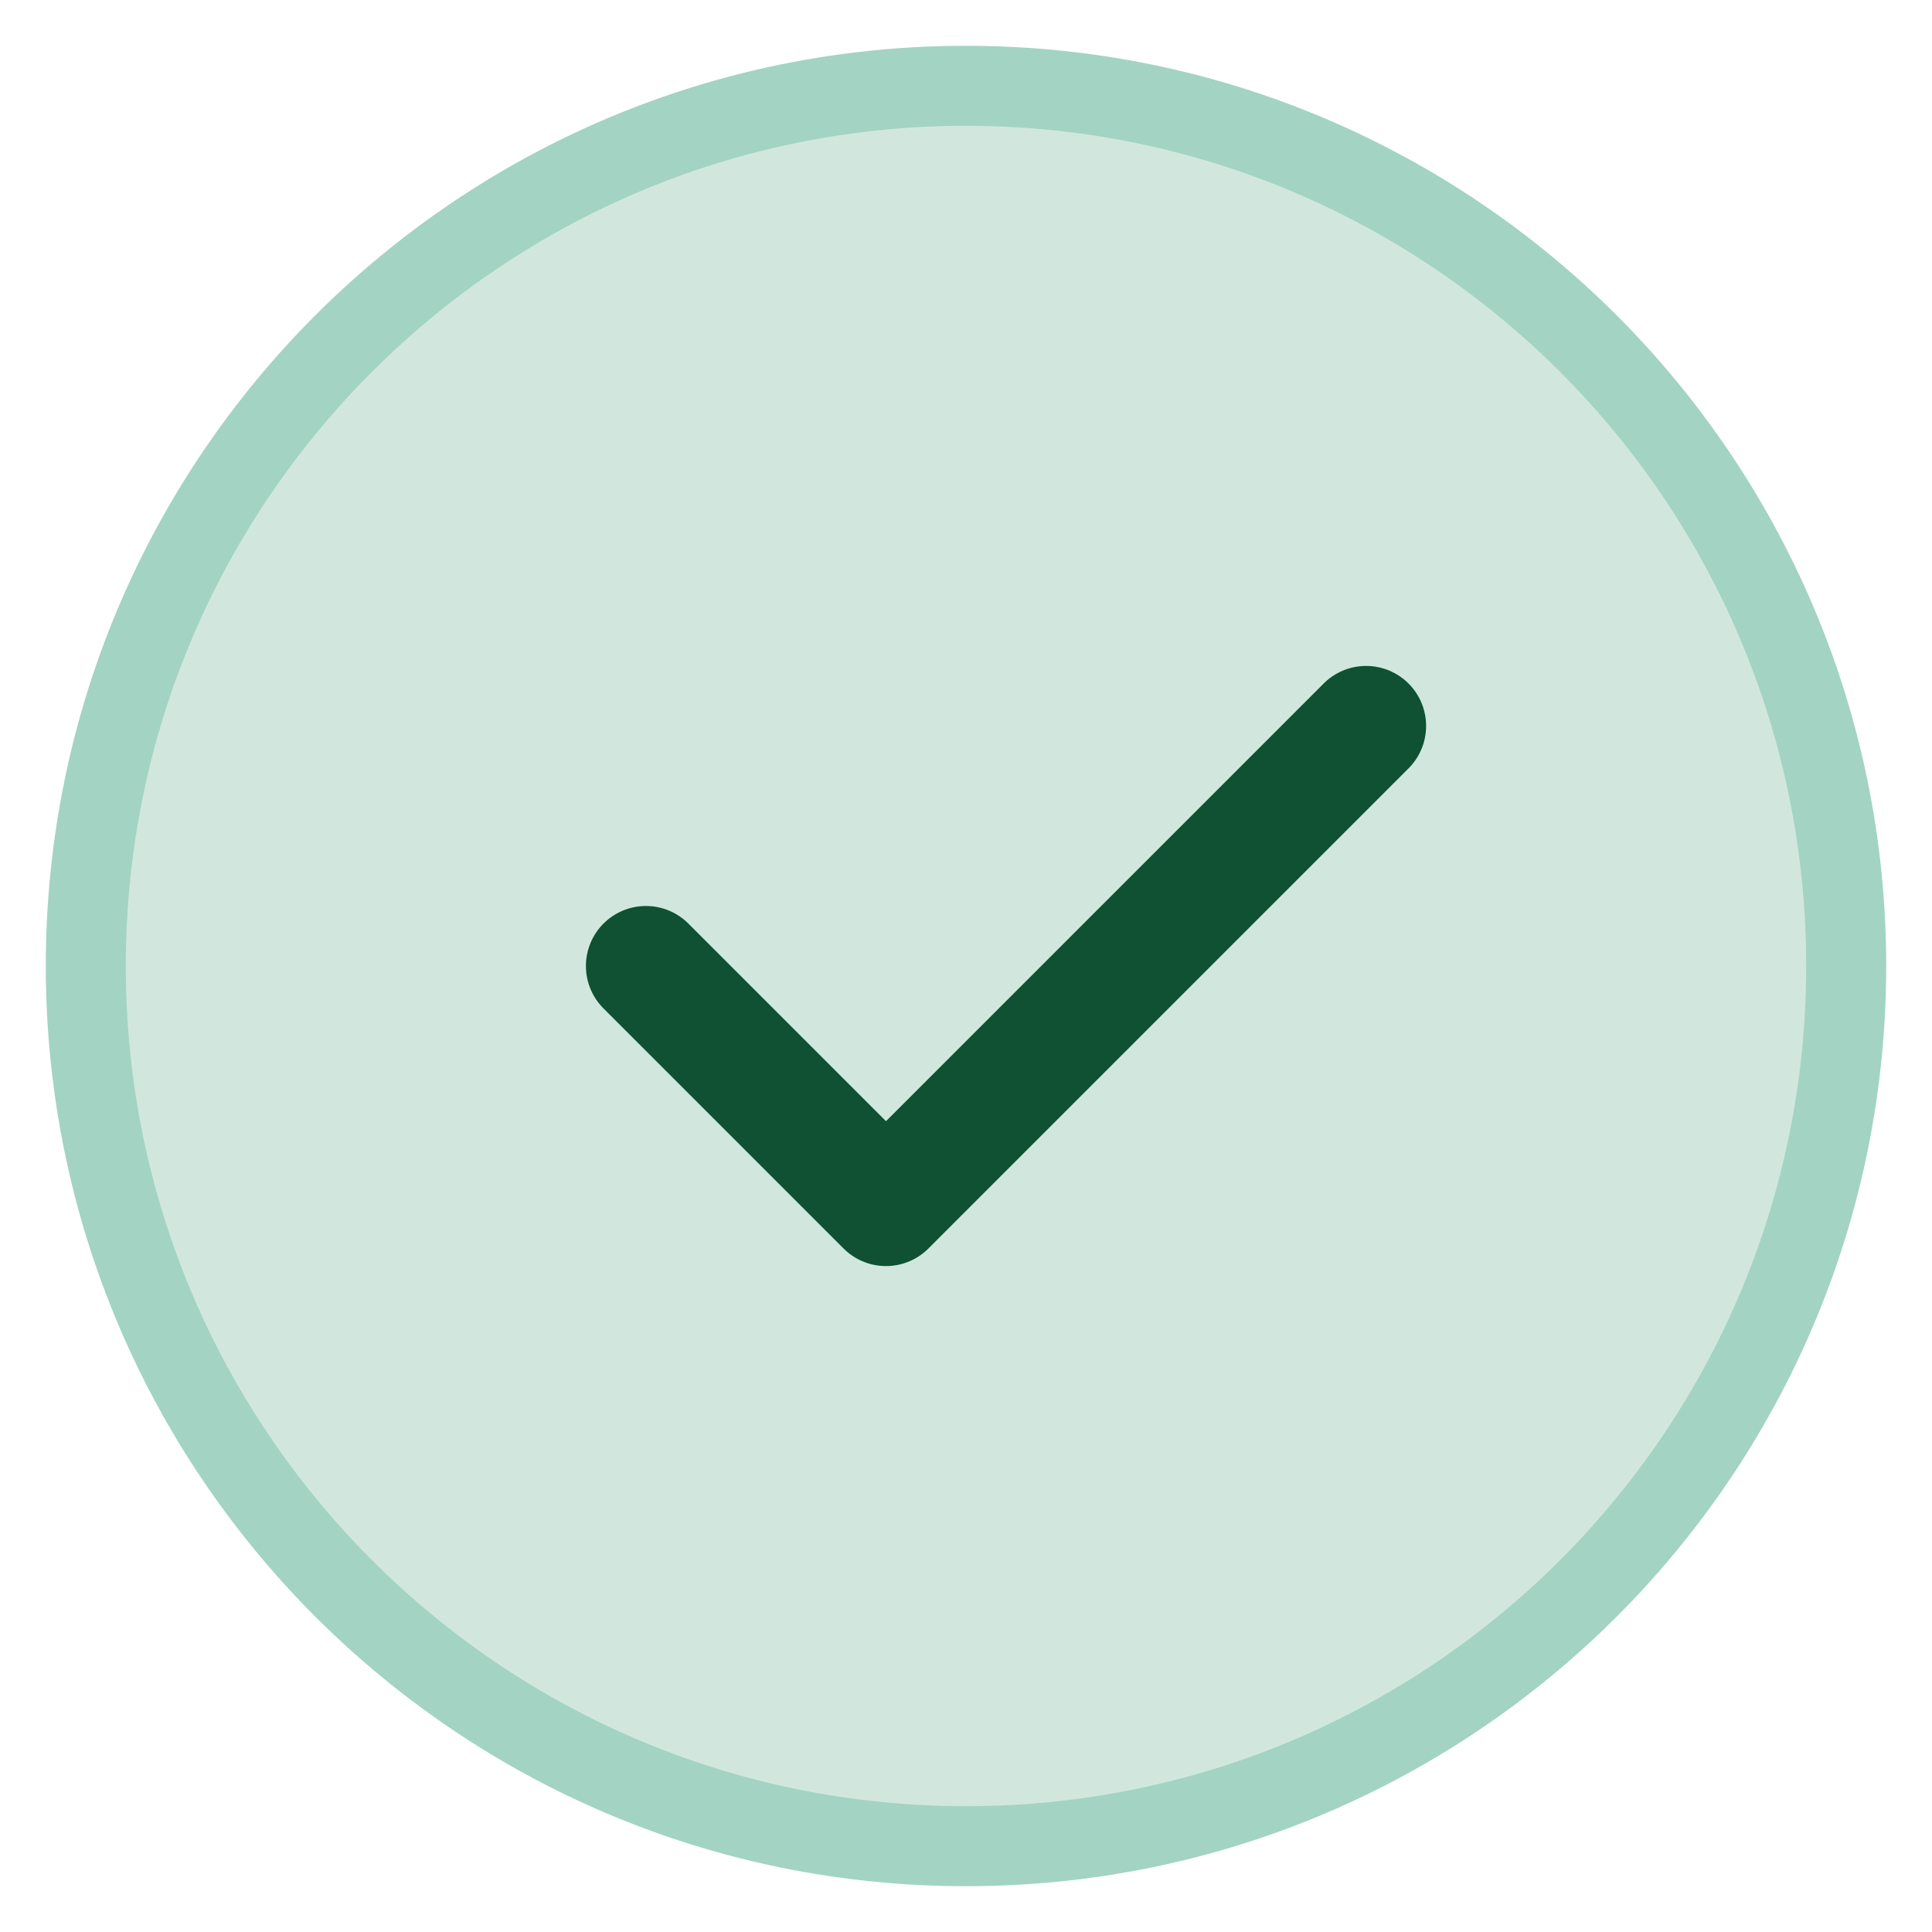 <svg width="334" height="334" xmlns="http://www.w3.org/2000/svg" xmlns:xlink="http://www.w3.org/1999/xlink" xml:space="preserve" overflow="hidden"><g transform="translate(-322 -42)"><g><g><g><g><path d="M641.167 209C641.167 293.039 573.039 361.167 489 361.167 404.961 361.167 336.833 293.039 336.833 209 336.833 124.961 404.961 56.833 489 56.833 573.039 56.833 641.167 124.961 641.167 209Z" stroke="#A3D3C3" stroke-width="13.833" stroke-linecap="butt" stroke-linejoin="miter" stroke-miterlimit="4" stroke-opacity="1" fill="#D1E7DD" fill-rule="nonzero" fill-opacity="1"/><path d="M433.667 209 475.167 250.5 558.167 167.5" stroke="#0F5132" stroke-width="20.75" stroke-linecap="round" stroke-linejoin="round" stroke-miterlimit="4" stroke-opacity="1" fill="none" fill-rule="nonzero"/></g></g></g></g></g></svg>
